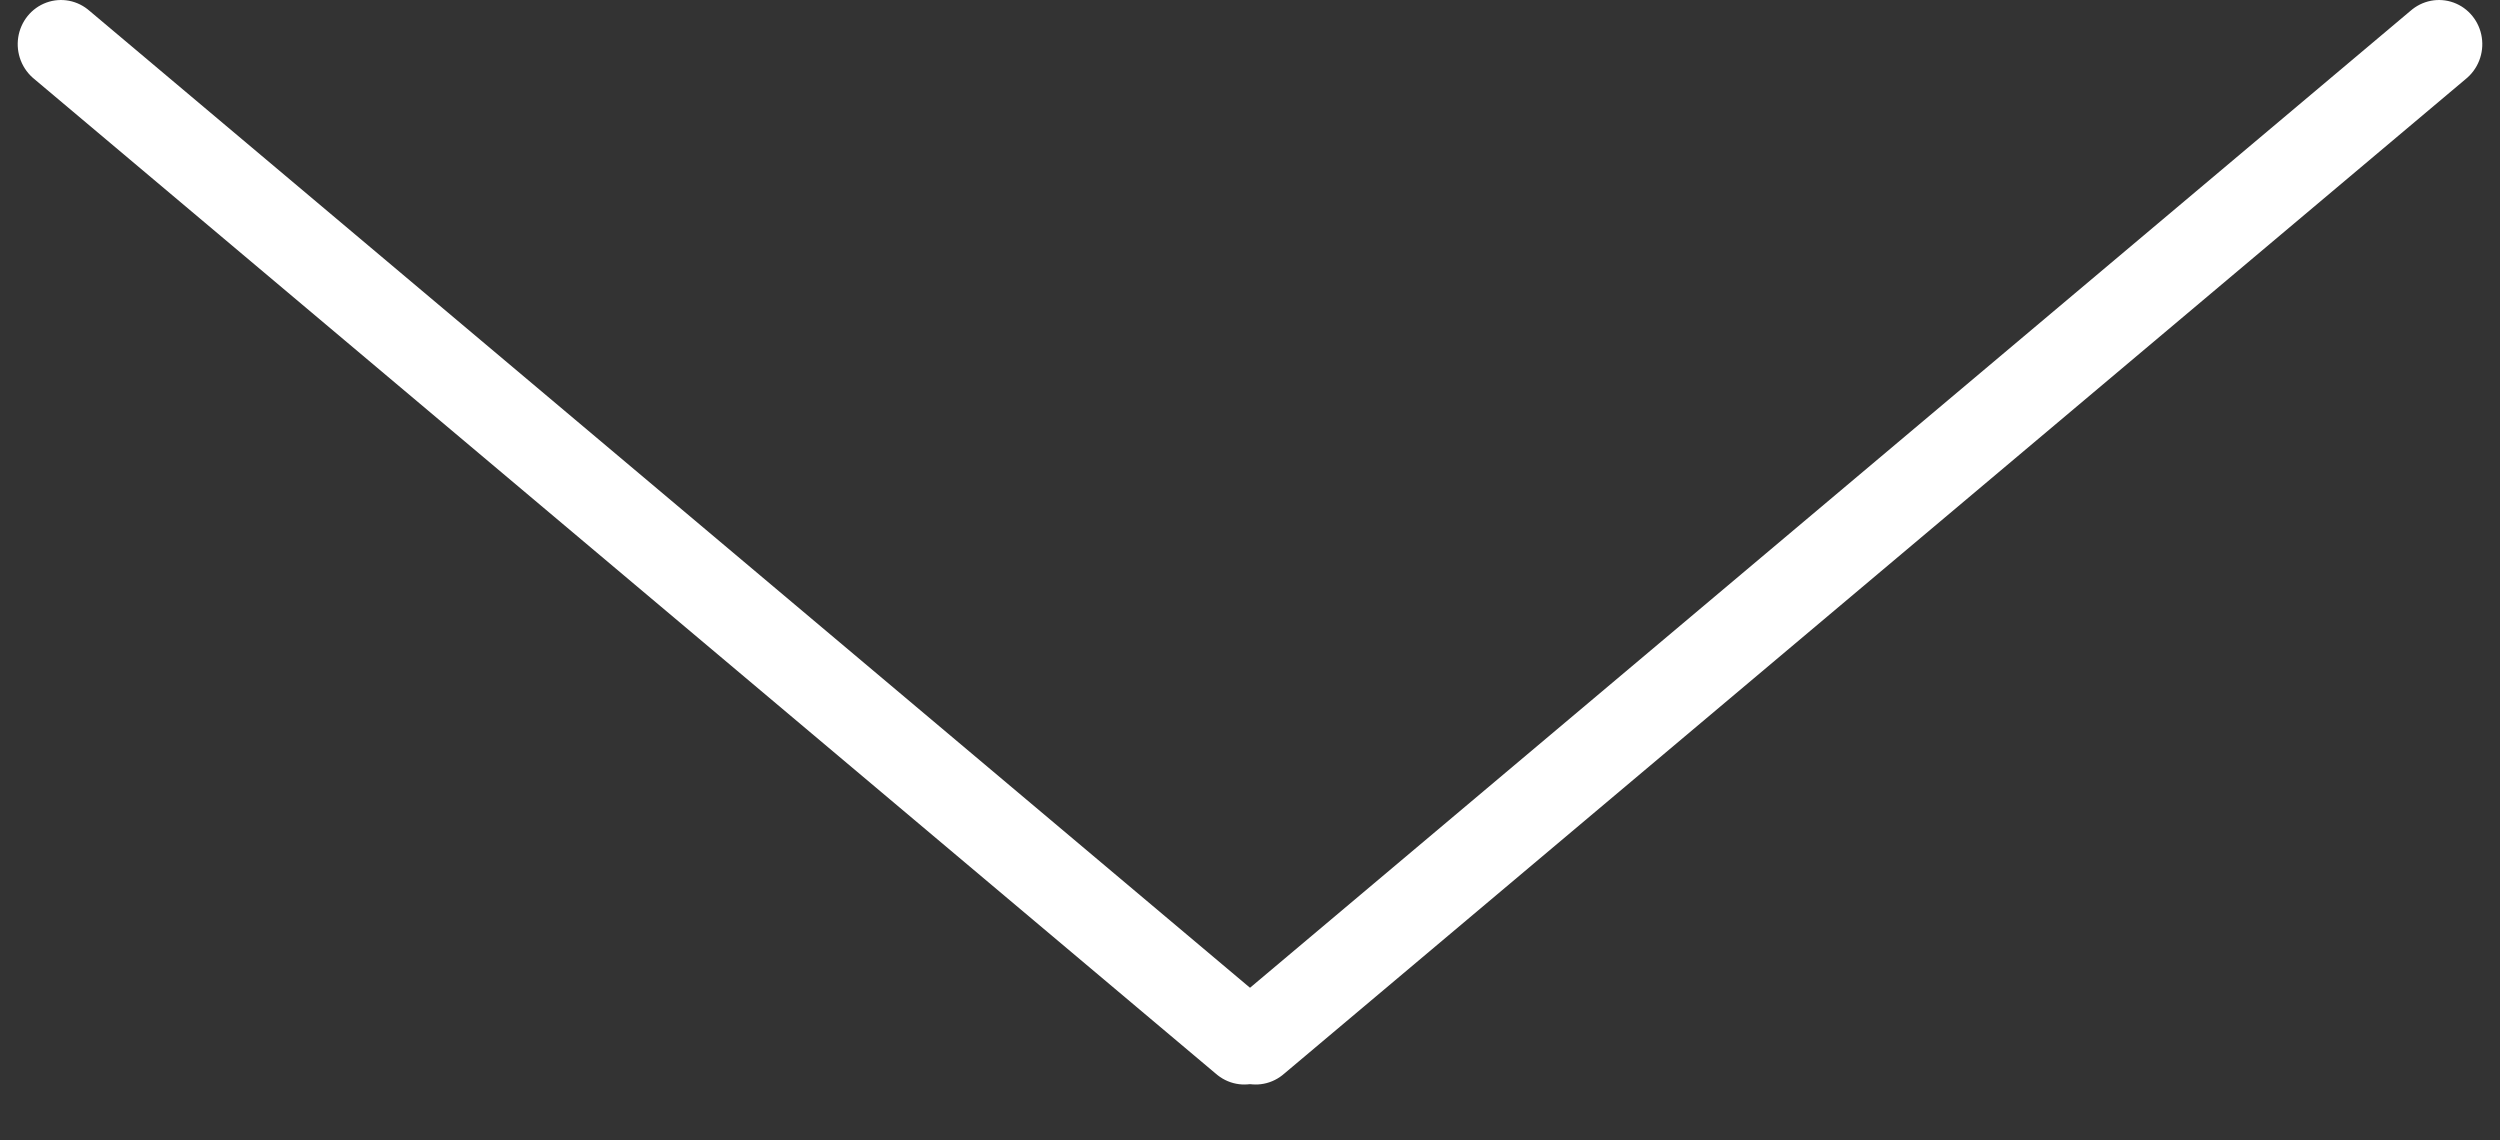 <?xml version="1.0" encoding="UTF-8"?> <svg xmlns="http://www.w3.org/2000/svg" width="57" height="26" viewBox="0 0 57 26" fill="none"><rect x="0" y="0" width="57" height="26" fill="#333333" stroke="none"/><line x1="1" y1="-1" x2="36.259" y2="-1" transform="matrix(0.765 0.644 -0.629 0.778 0 1.144)" stroke="white" stroke-width="2" stroke-linecap="round"></line><line x1="1" y1="-1" x2="36.259" y2="-1" transform="matrix(-0.765 0.644 0.629 0.778 57 1.144)" stroke="white" stroke-width="2" stroke-linecap="round"></line></svg> 
